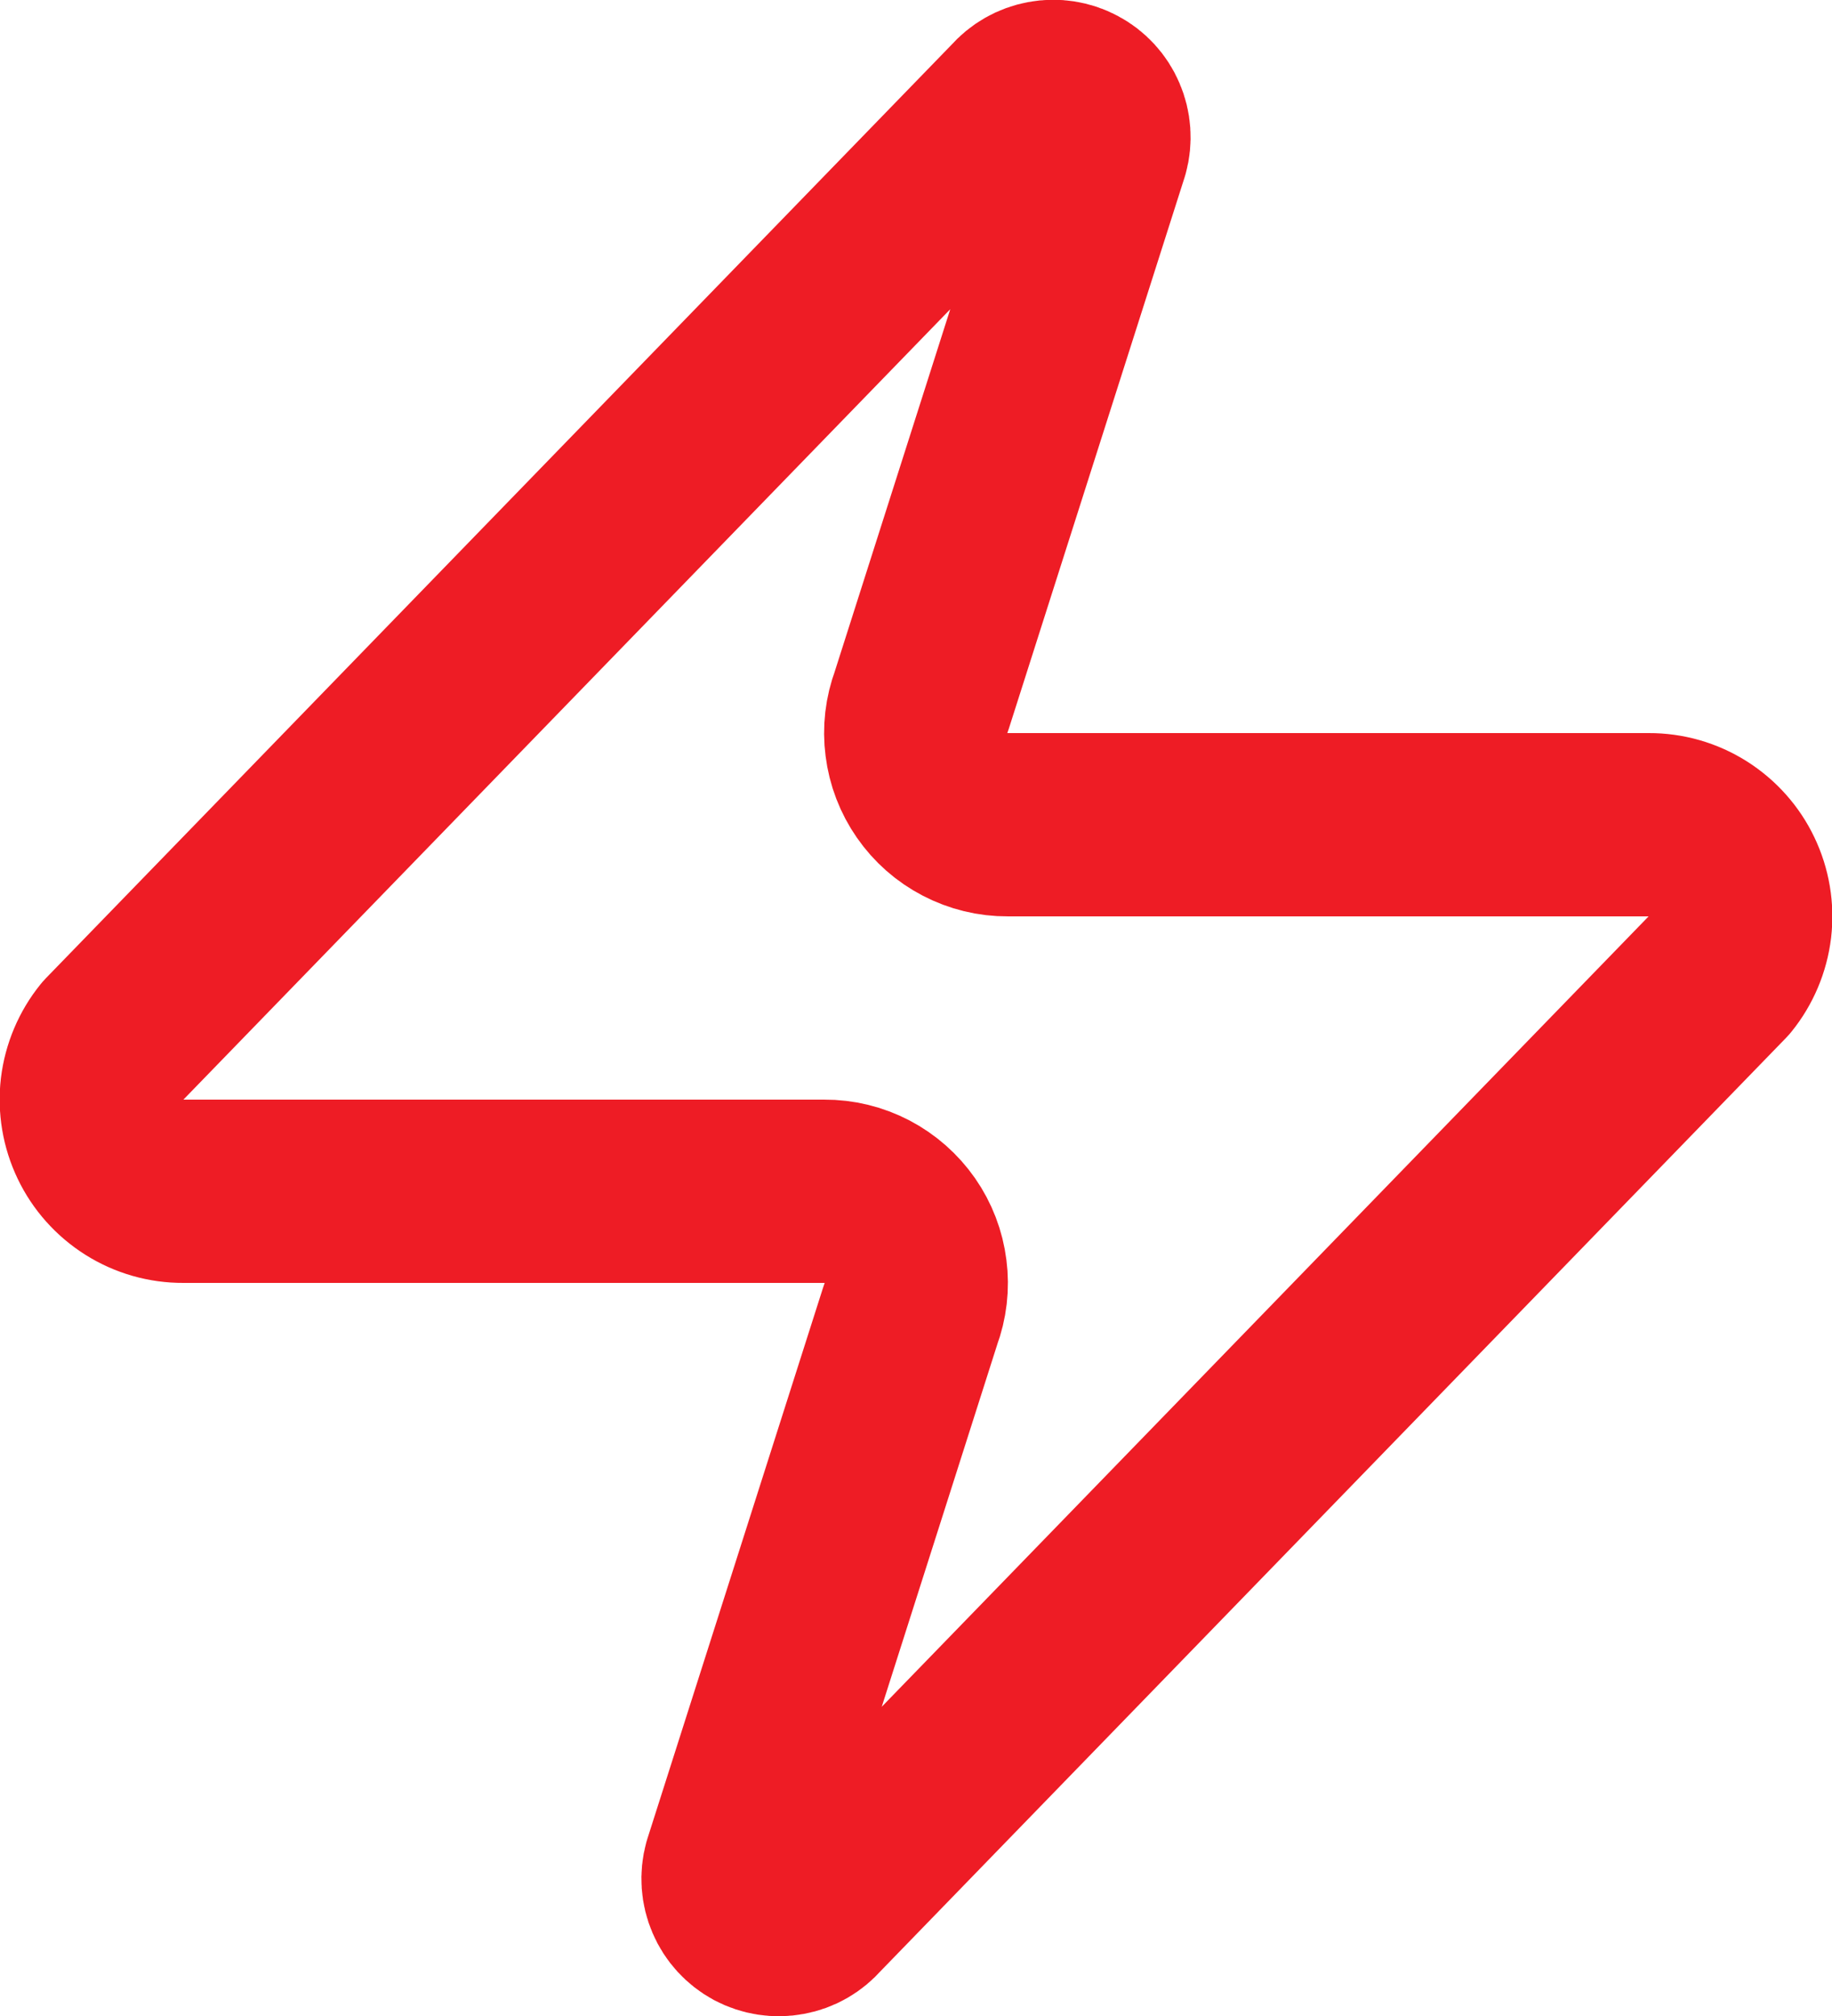 <svg width="20" height="22" viewBox="0 0 20 22" fill="none" xmlns="http://www.w3.org/2000/svg">
<path d="M2 13C1.811 13.001 1.625 12.948 1.465 12.847C1.305 12.746 1.176 12.602 1.095 12.432C1.013 12.261 0.981 12.071 1.003 11.883C1.026 11.695 1.101 11.517 1.22 11.37L11.12 1.17C11.194 1.084 11.296 1.026 11.407 1.006C11.518 0.985 11.634 1.003 11.734 1.057C11.834 1.11 11.913 1.196 11.957 1.3C12.002 1.404 12.01 1.521 11.98 1.63L10.06 7.65C10.003 7.802 9.984 7.965 10.005 8.125C10.025 8.286 10.084 8.439 10.176 8.571C10.268 8.704 10.392 8.813 10.535 8.887C10.679 8.962 10.838 9.001 11 9H18C18.189 8.999 18.375 9.052 18.535 9.153C18.695 9.254 18.824 9.398 18.905 9.568C18.987 9.739 19.019 9.929 18.997 10.117C18.974 10.305 18.899 10.483 18.78 10.63L8.88 20.83C8.806 20.916 8.705 20.974 8.593 20.994C8.481 21.015 8.366 20.997 8.266 20.944C8.166 20.89 8.087 20.804 8.043 20.7C7.998 20.596 7.99 20.479 8.02 20.37L9.94 14.35C9.997 14.198 10.016 14.036 9.995 13.875C9.975 13.714 9.916 13.561 9.824 13.429C9.731 13.296 9.608 13.188 9.465 13.113C9.321 13.038 9.162 12.999 9 13H2Z" stroke="#EE1C25" stroke-width="2" stroke-linecap="round" stroke-linejoin="round"/>
</svg>
